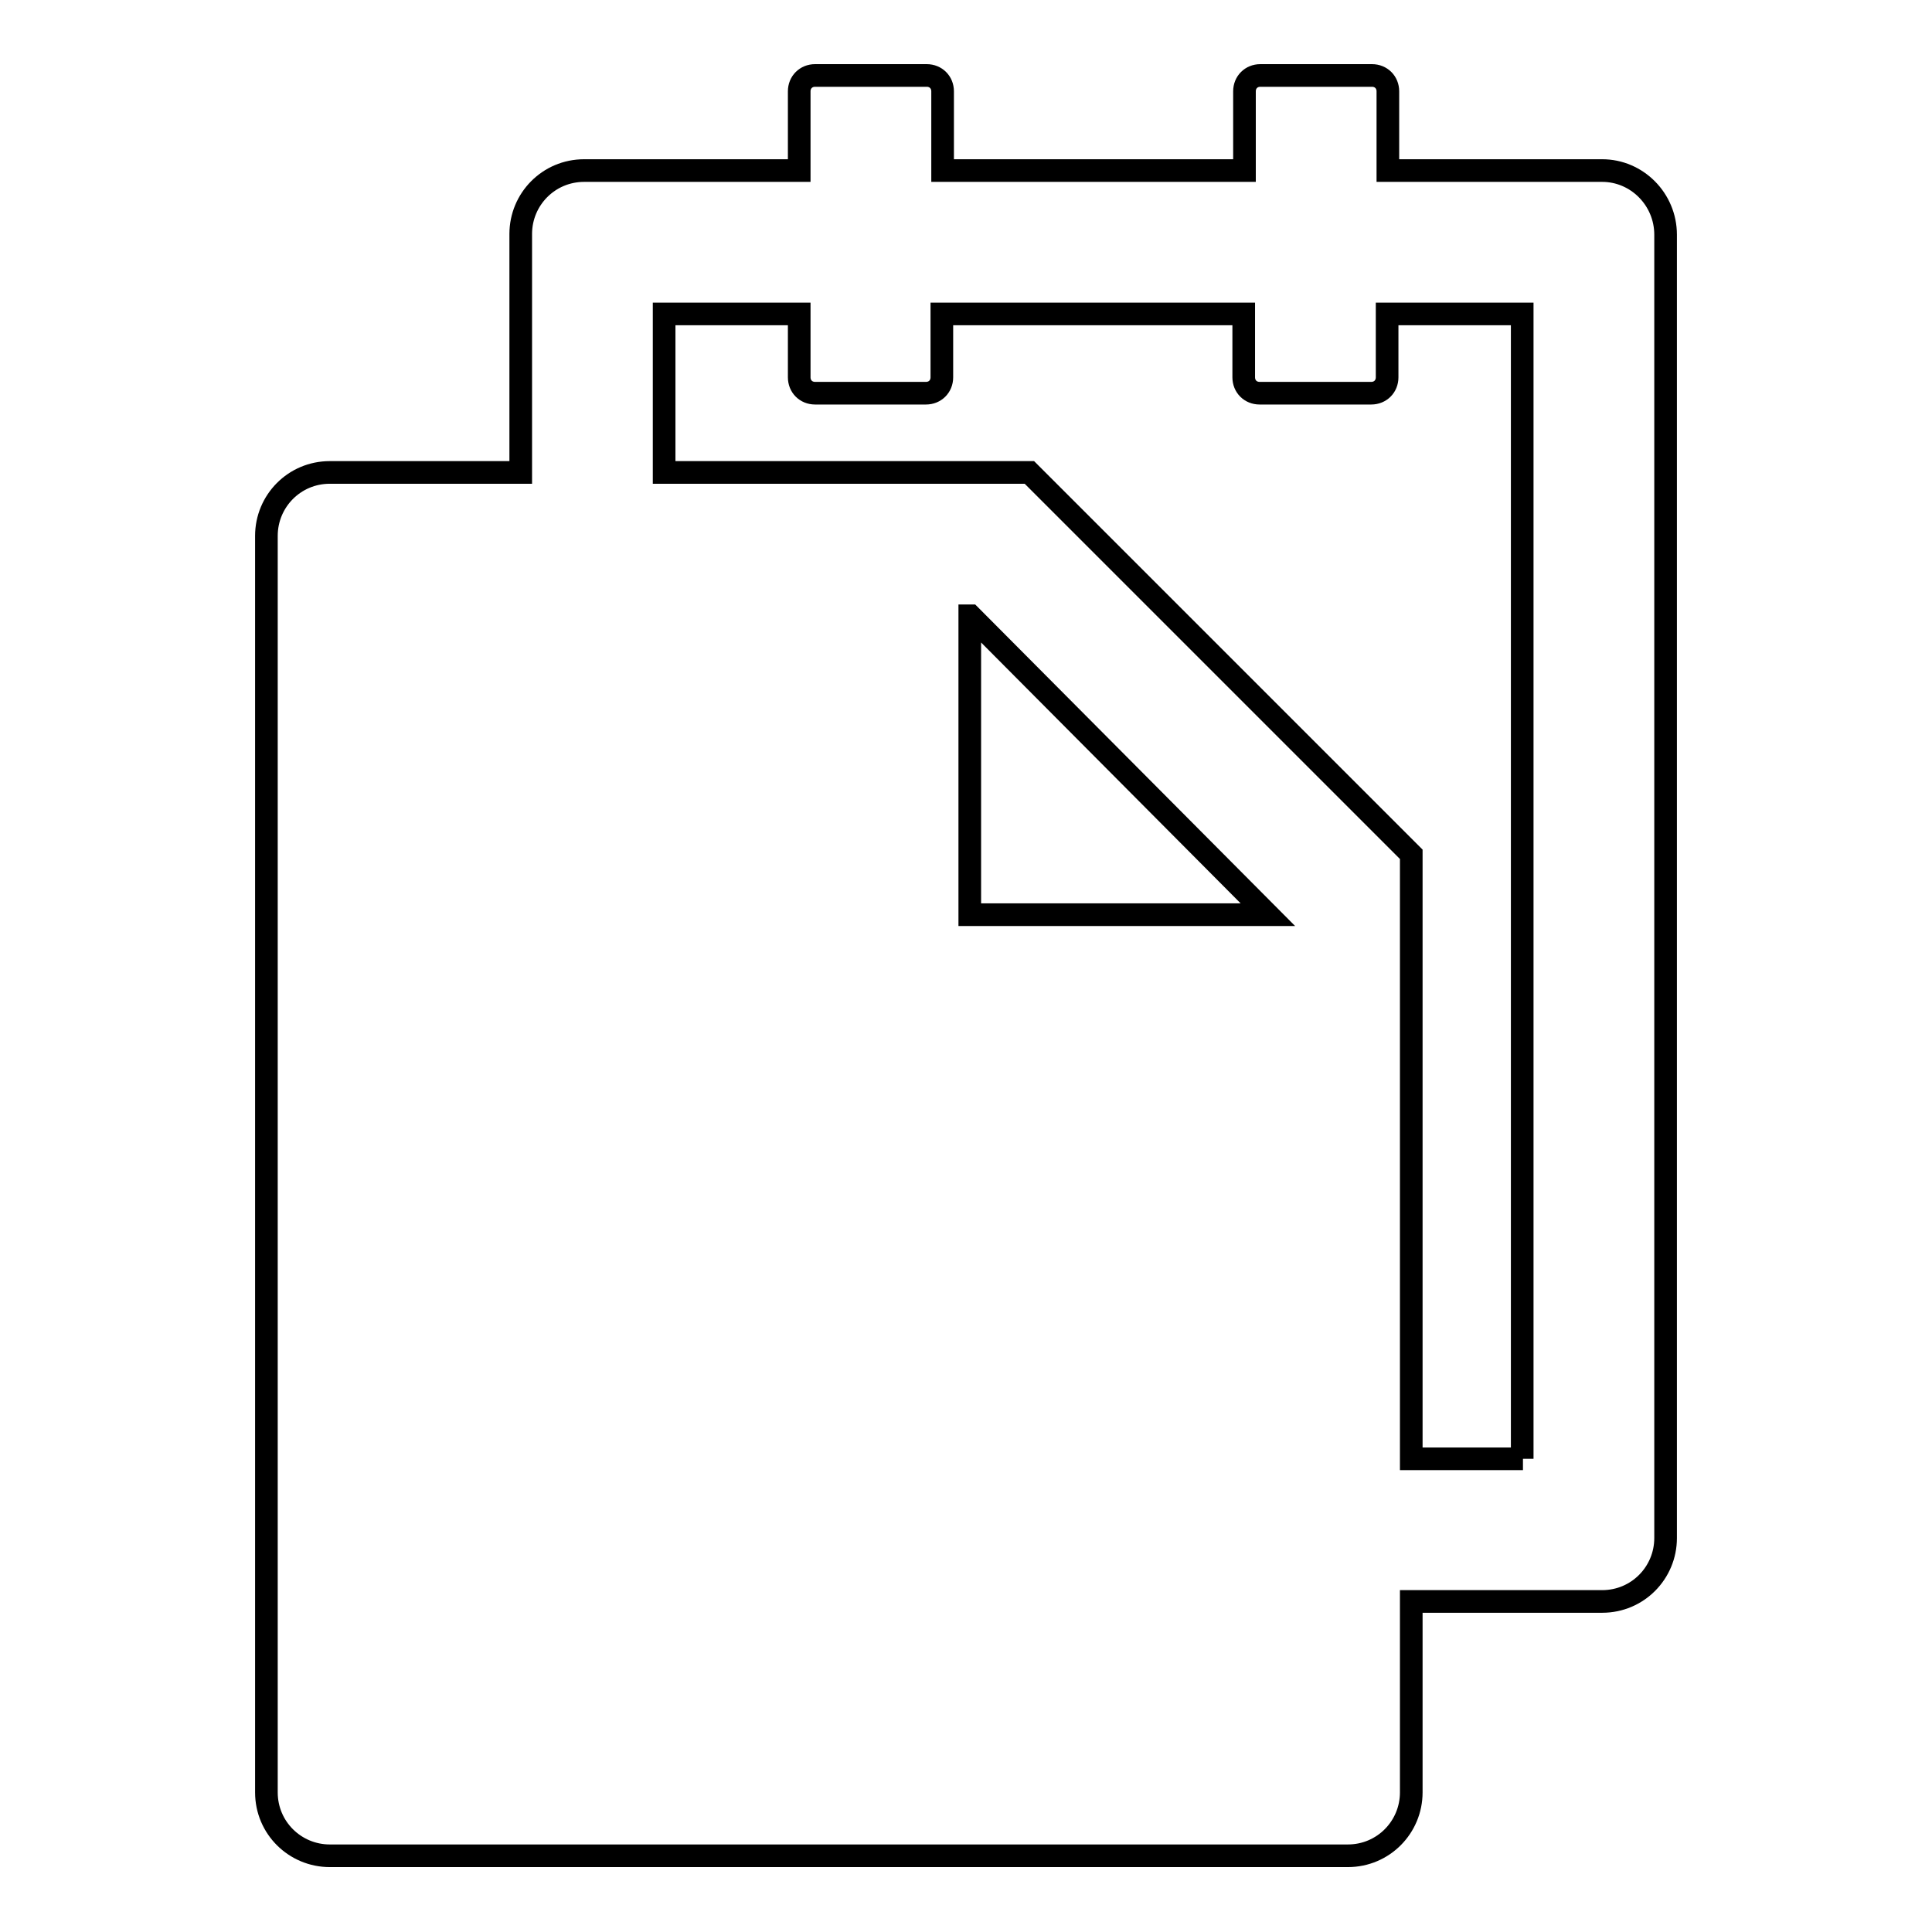 <?xml version="1.0" encoding="utf-8"?>
<!-- Svg Vector Icons : http://www.onlinewebfonts.com/icon -->
<!DOCTYPE svg PUBLIC "-//W3C//DTD SVG 1.1//EN" "http://www.w3.org/Graphics/SVG/1.1/DTD/svg11.dtd">
<svg version="1.1" xmlns="http://www.w3.org/2000/svg" xmlns:xlink="http://www.w3.org/1999/xlink" x="0px" y="0px" viewBox="0 0 256 256" enable-background="new 0 0 256 256" xml:space="preserve">
<g> <path stroke-width="3" fill-opacity="0" stroke="#000000"  d="M212.3,22.6h-28.4V12.1c0-1.2-0.9-2.1-2.1-2.1H167c-1.2,0-2.1,0.9-2.1,2.1v10.5h-40V12.1 c0-1.2-0.9-2.1-2.1-2.1H108c-1.2,0-2.1,0.9-2.1,2.1v10.5H77.4c-4.7,0-8.4,3.8-8.4,8.4v31.6H43.7c-4.7,0-8.4,3.8-8.4,8.4v166.5 c0,4.7,3.8,8.4,8.4,8.4h134.9c4.7,0,8.4-3.8,8.4-8.4v-25.3h25.3c4.7,0,8.4-3.8,8.4-8.4V31.1C220.7,26.4,216.9,22.6,212.3,22.6z  M168,121.2h-39.5V81.6h0.1L168,121.2L168,121.2z M201.8,193.3H187v-80.1l-50.6-50.6H88V41.6h17.9V50c0,1.2,0.9,2.1,2.1,2.1h14.7 c1.2,0,2.1-0.9,2.1-2.1v-8.4h40V50c0,1.2,0.9,2.1,2.1,2.1h14.8c1.2,0,2.1-0.9,2.1-2.1v-8.4h17.9V193.3z"/></g>
</svg>